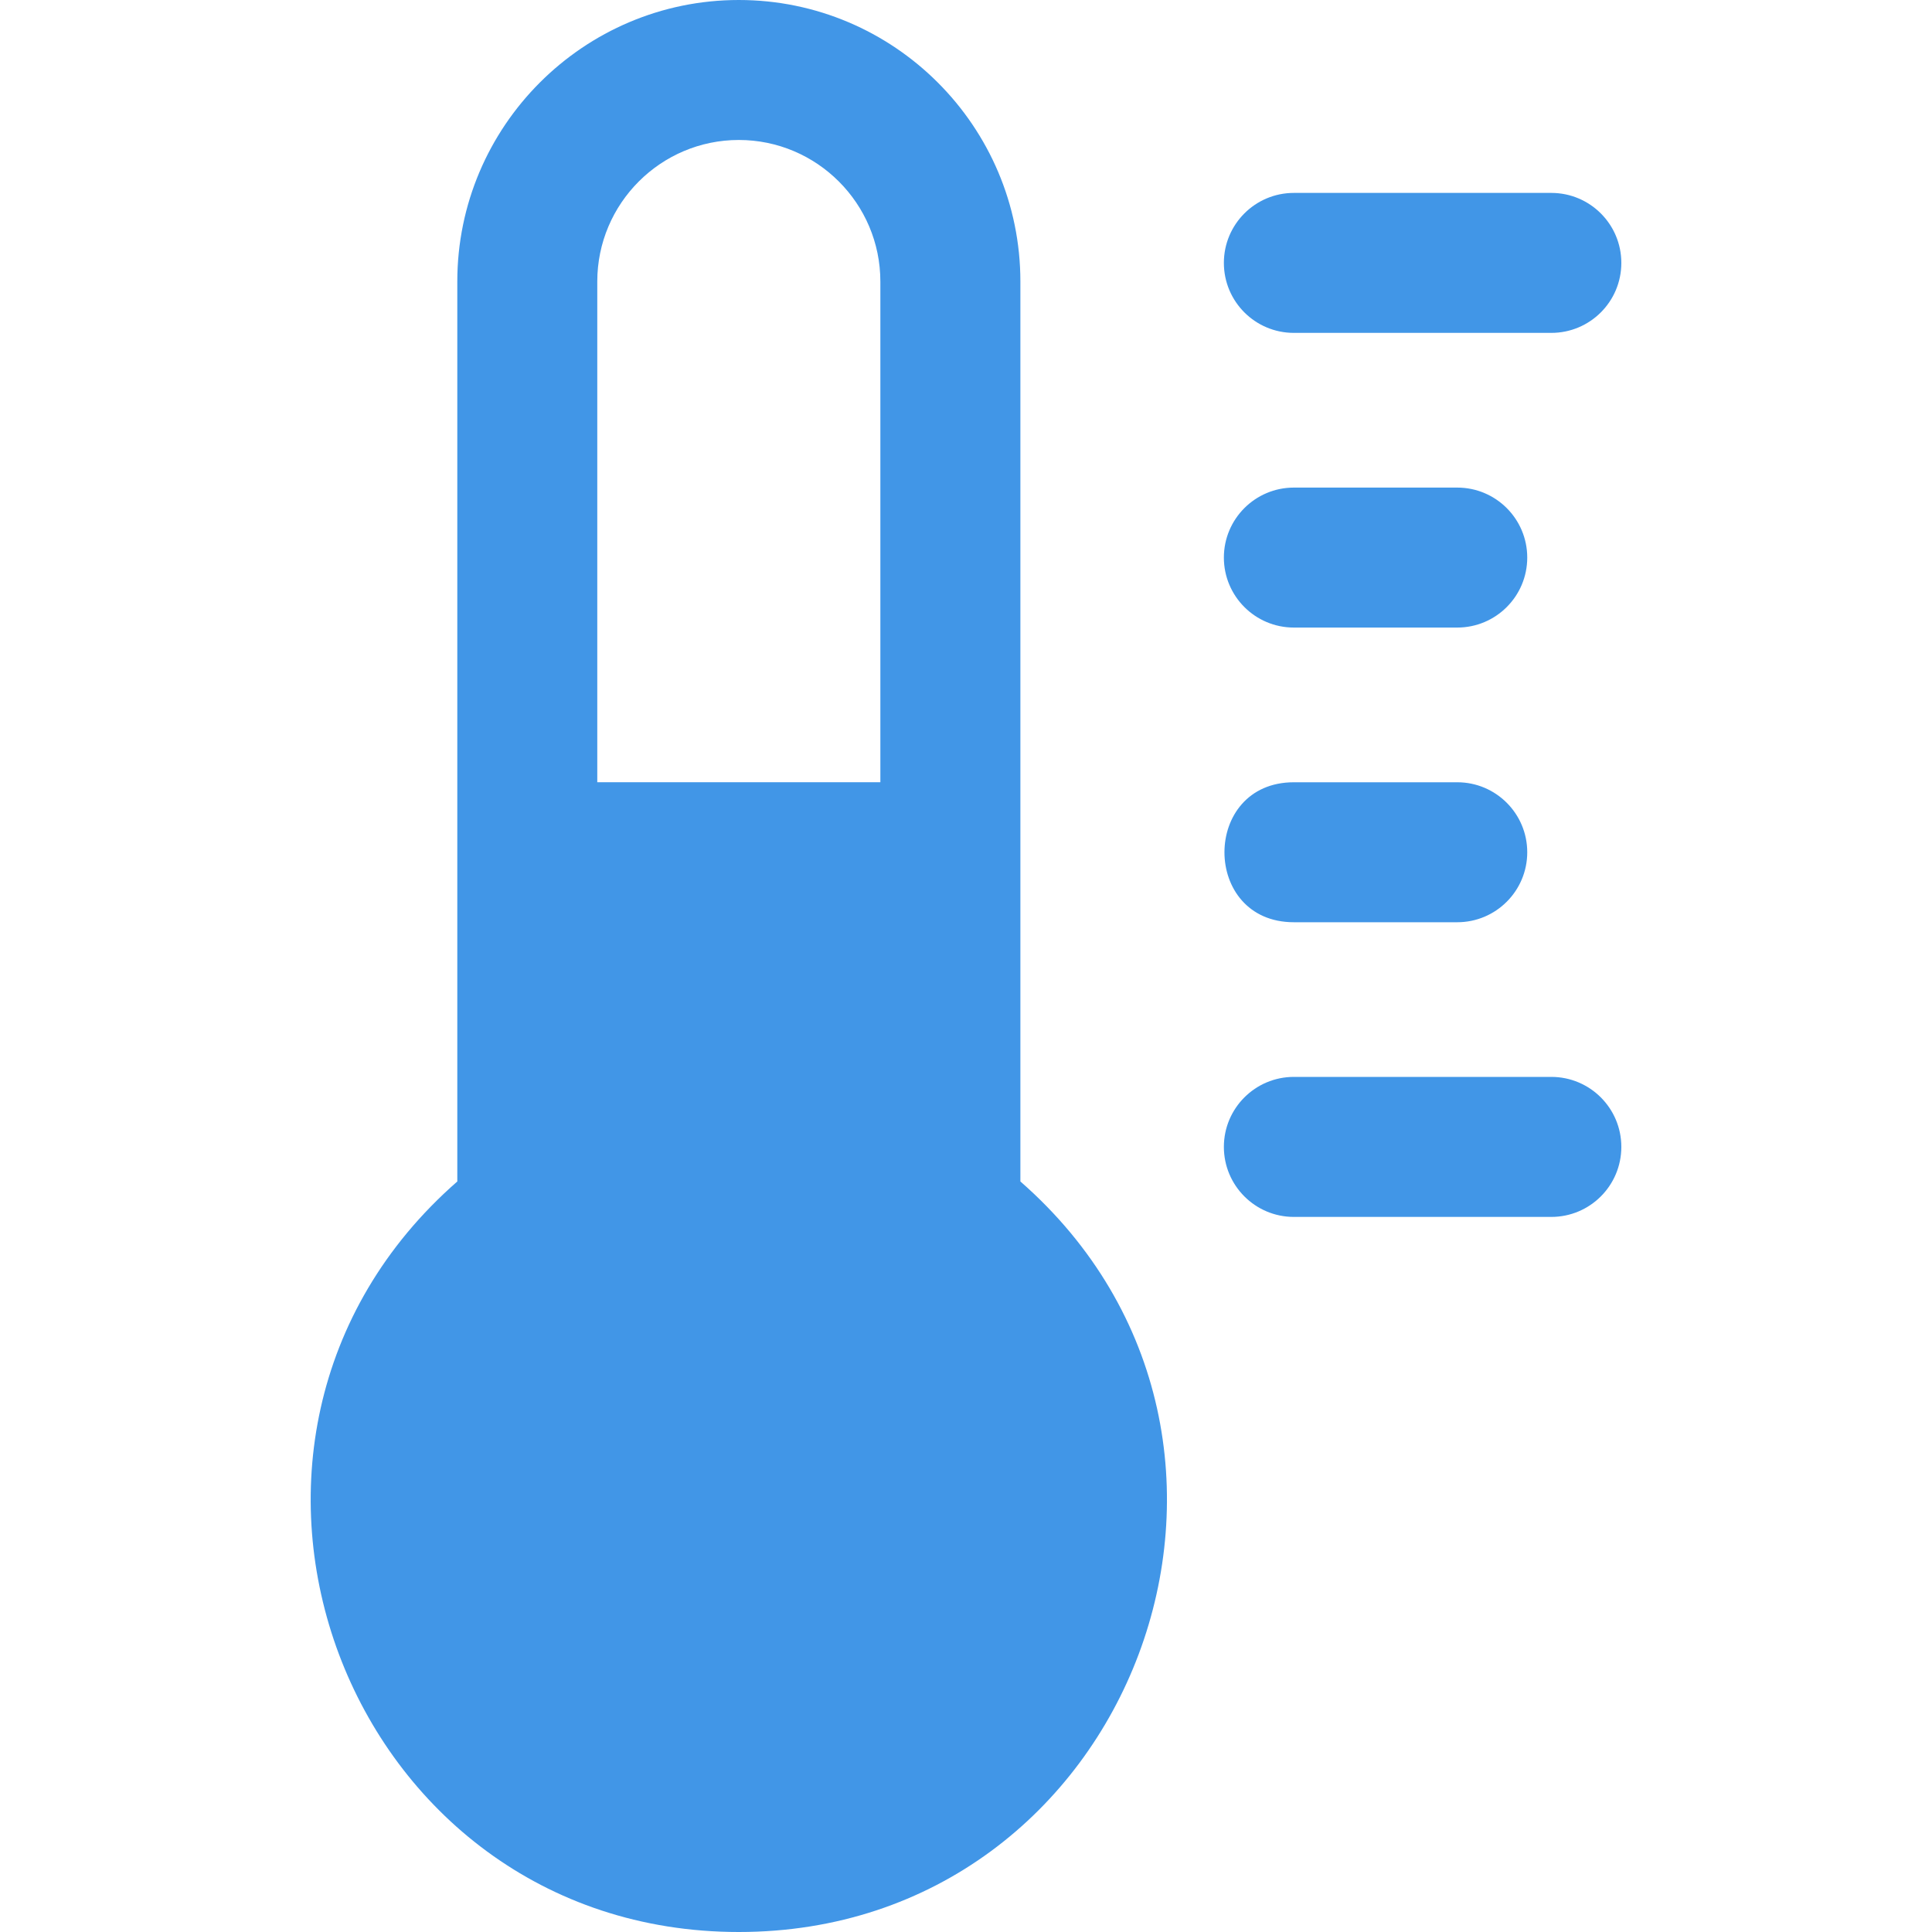 <?xml version="1.0" encoding="UTF-8"?> <svg xmlns="http://www.w3.org/2000/svg" width="40" height="40" viewBox="0 0 40 40" fill="none"><path d="M21.126 24.461V5.829C21.126 2.615 18.511 0 15.296 0C12.082 0 9.468 2.615 9.468 5.829V24.461C3.324 29.837 7.132 40 15.296 40C23.458 40 27.27 29.839 21.126 24.461ZM18.227 16.195H12.366V5.829C12.366 4.213 13.681 2.898 15.296 2.898C16.912 2.898 18.227 4.213 18.227 5.829V16.195Z" fill="#4196E7"></path><path d="M26.788 6.892H32.118C32.919 6.892 33.568 6.244 33.568 5.443C33.568 4.643 32.919 3.994 32.118 3.994H26.788C25.988 3.994 25.339 4.643 25.339 5.443C25.339 6.244 25.988 6.892 26.788 6.892Z" fill="#4196E7"></path><path d="M26.788 12.993H30.171C30.971 12.993 31.62 12.344 31.62 11.544C31.62 10.744 30.971 10.095 30.171 10.095H26.788C25.988 10.095 25.339 10.744 25.339 11.544C25.339 12.344 25.988 12.993 26.788 12.993Z" fill="#4196E7"></path><path d="M30.171 16.196H26.788C24.873 16.196 24.871 19.094 26.788 19.094H30.171C30.971 19.094 31.62 18.445 31.62 17.645C31.62 16.845 30.971 16.196 30.171 16.196Z" fill="#4196E7"></path><path d="M32.118 22.296H26.788C25.988 22.296 25.339 22.945 25.339 23.745C25.339 24.546 25.988 25.195 26.788 25.195H32.118C32.919 25.195 33.568 24.546 33.568 23.745C33.568 22.945 32.919 22.296 32.118 22.296Z" fill="#4196E7"></path></svg> 